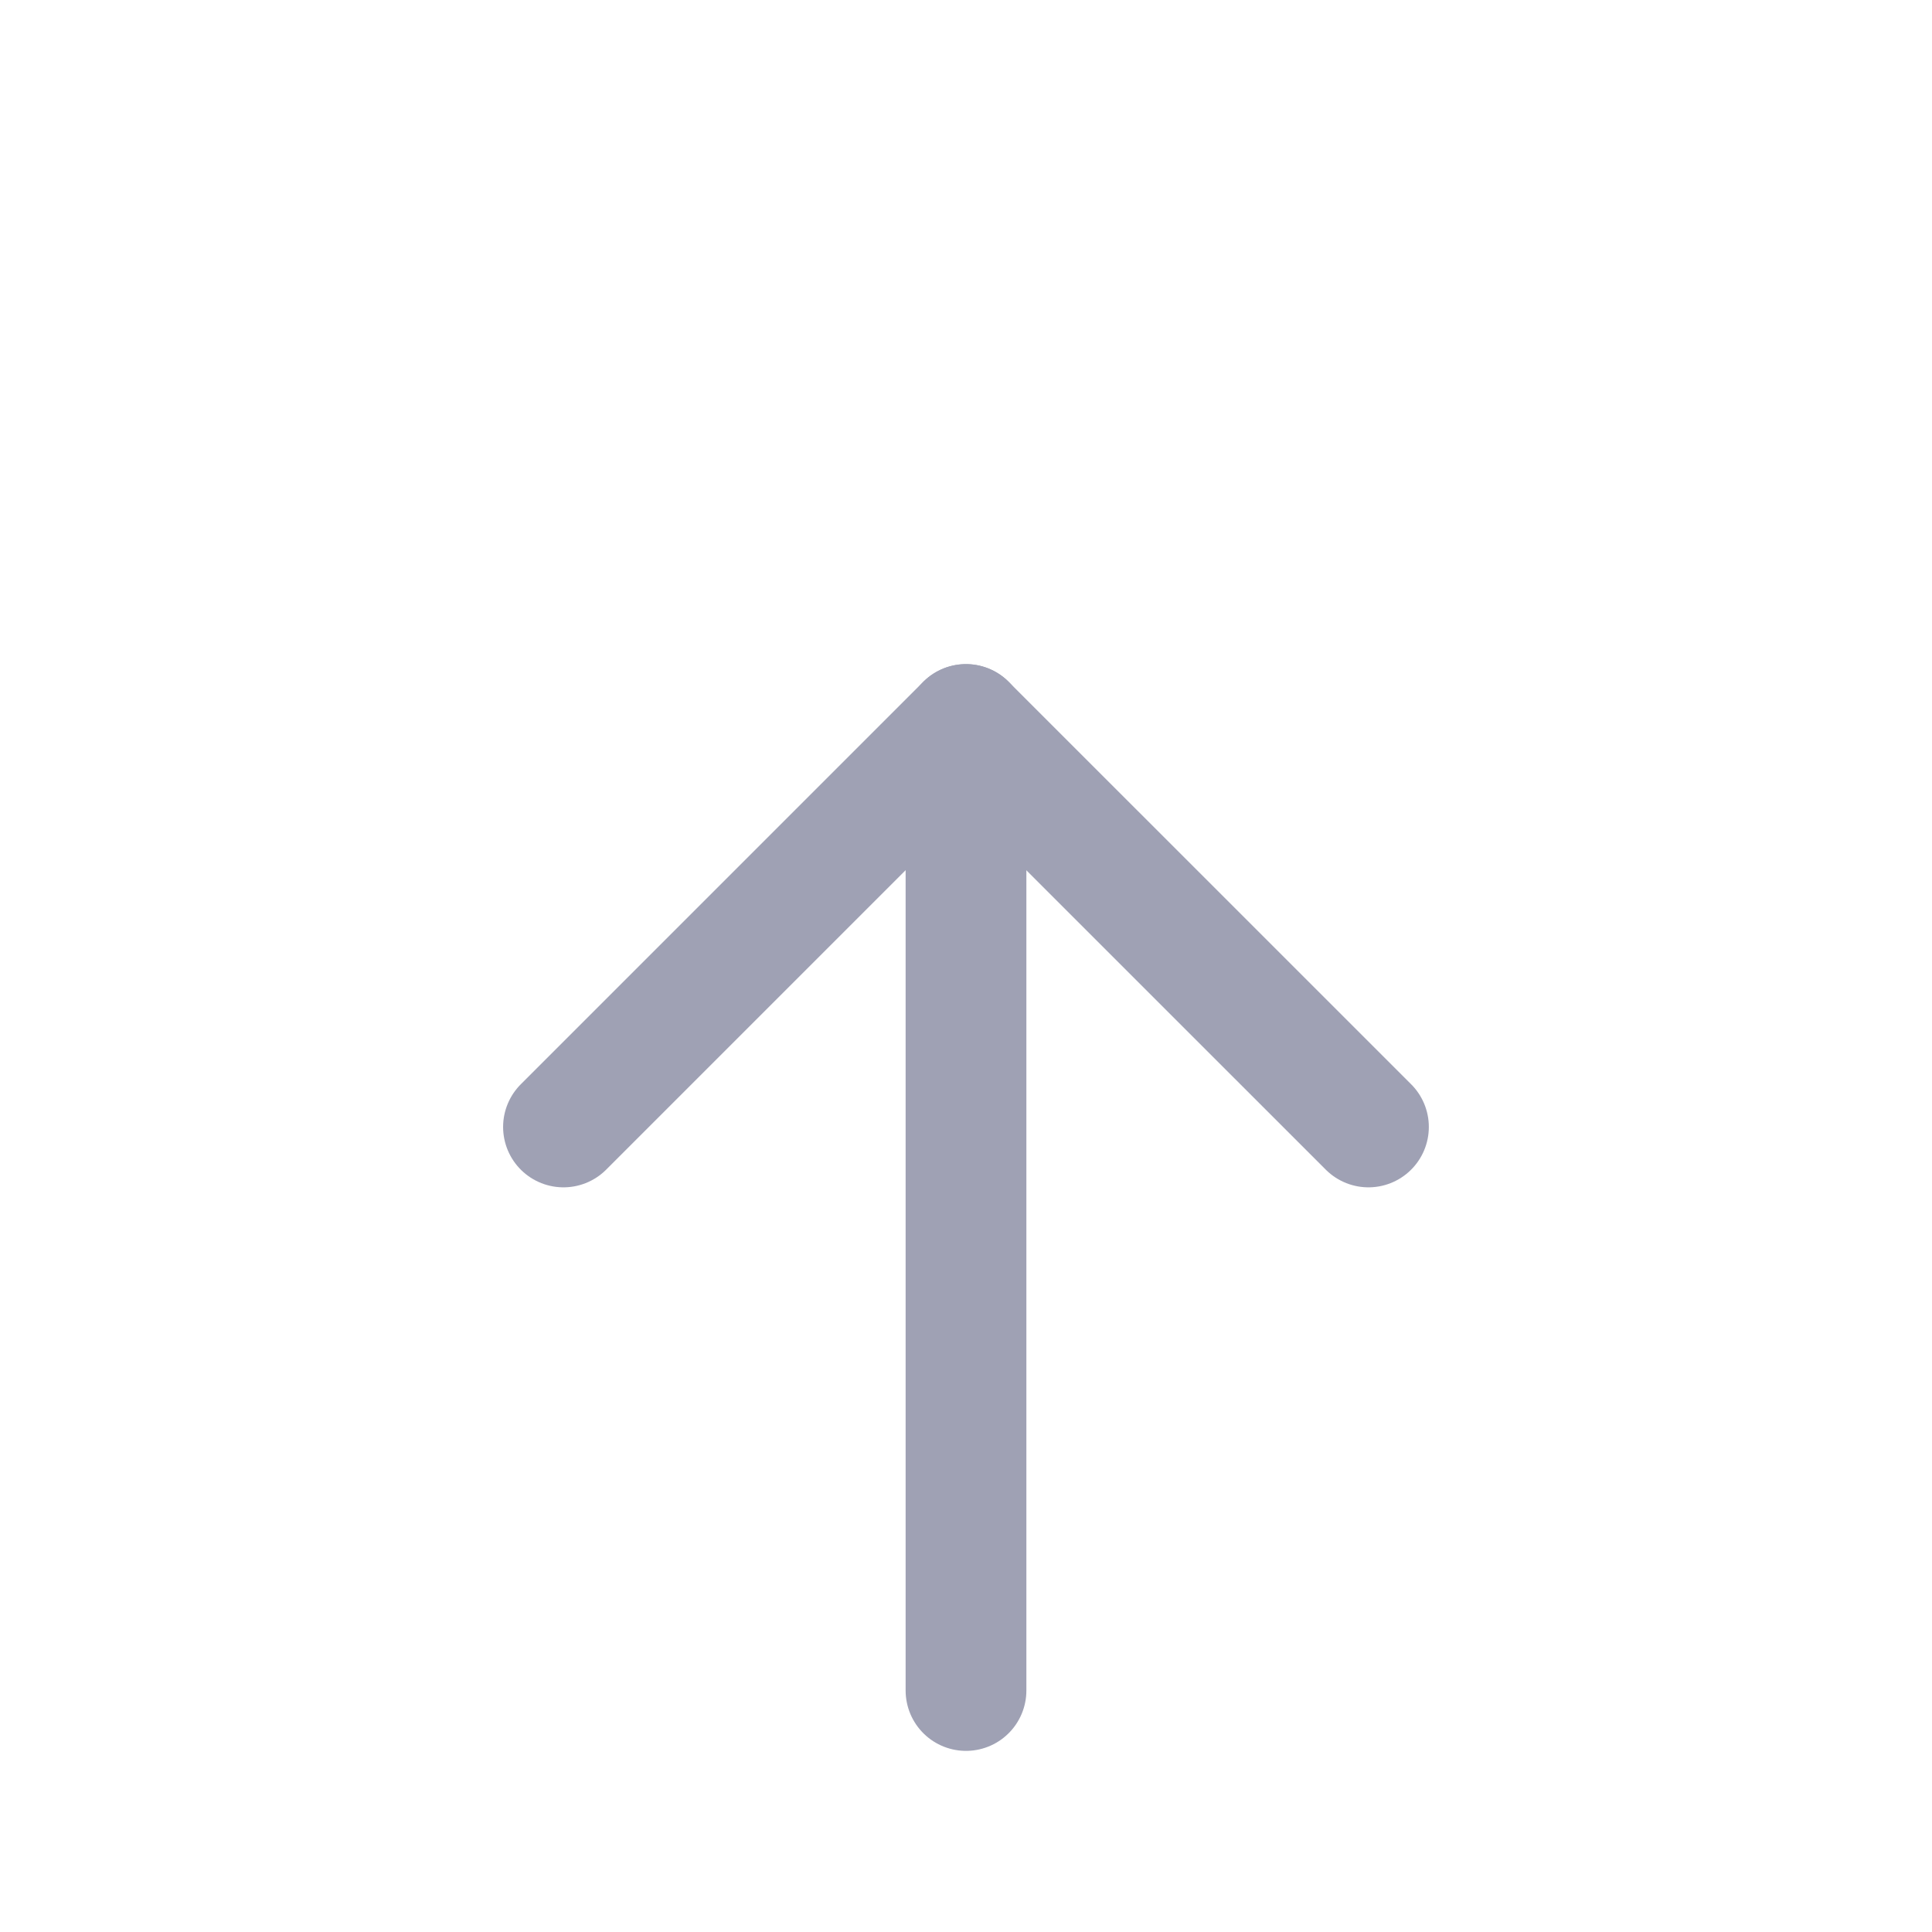 <svg width="32" height="32" viewBox="0 0 32 32" fill="none" xmlns="http://www.w3.org/2000/svg">
<g id="icon / outlined / action / download-upload / download">
<path id="Vector" d="M22.666 18.666L15.999 12L9.333 18.666" stroke="#9FA1B4" stroke-width="2" stroke-linecap="round" stroke-linejoin="round"/>
<path id="Vector_2" d="M16 12L16 28" stroke="#9FA1B4" stroke-width="2" stroke-linecap="round" stroke-linejoin="round"/>
</g>
</svg>
